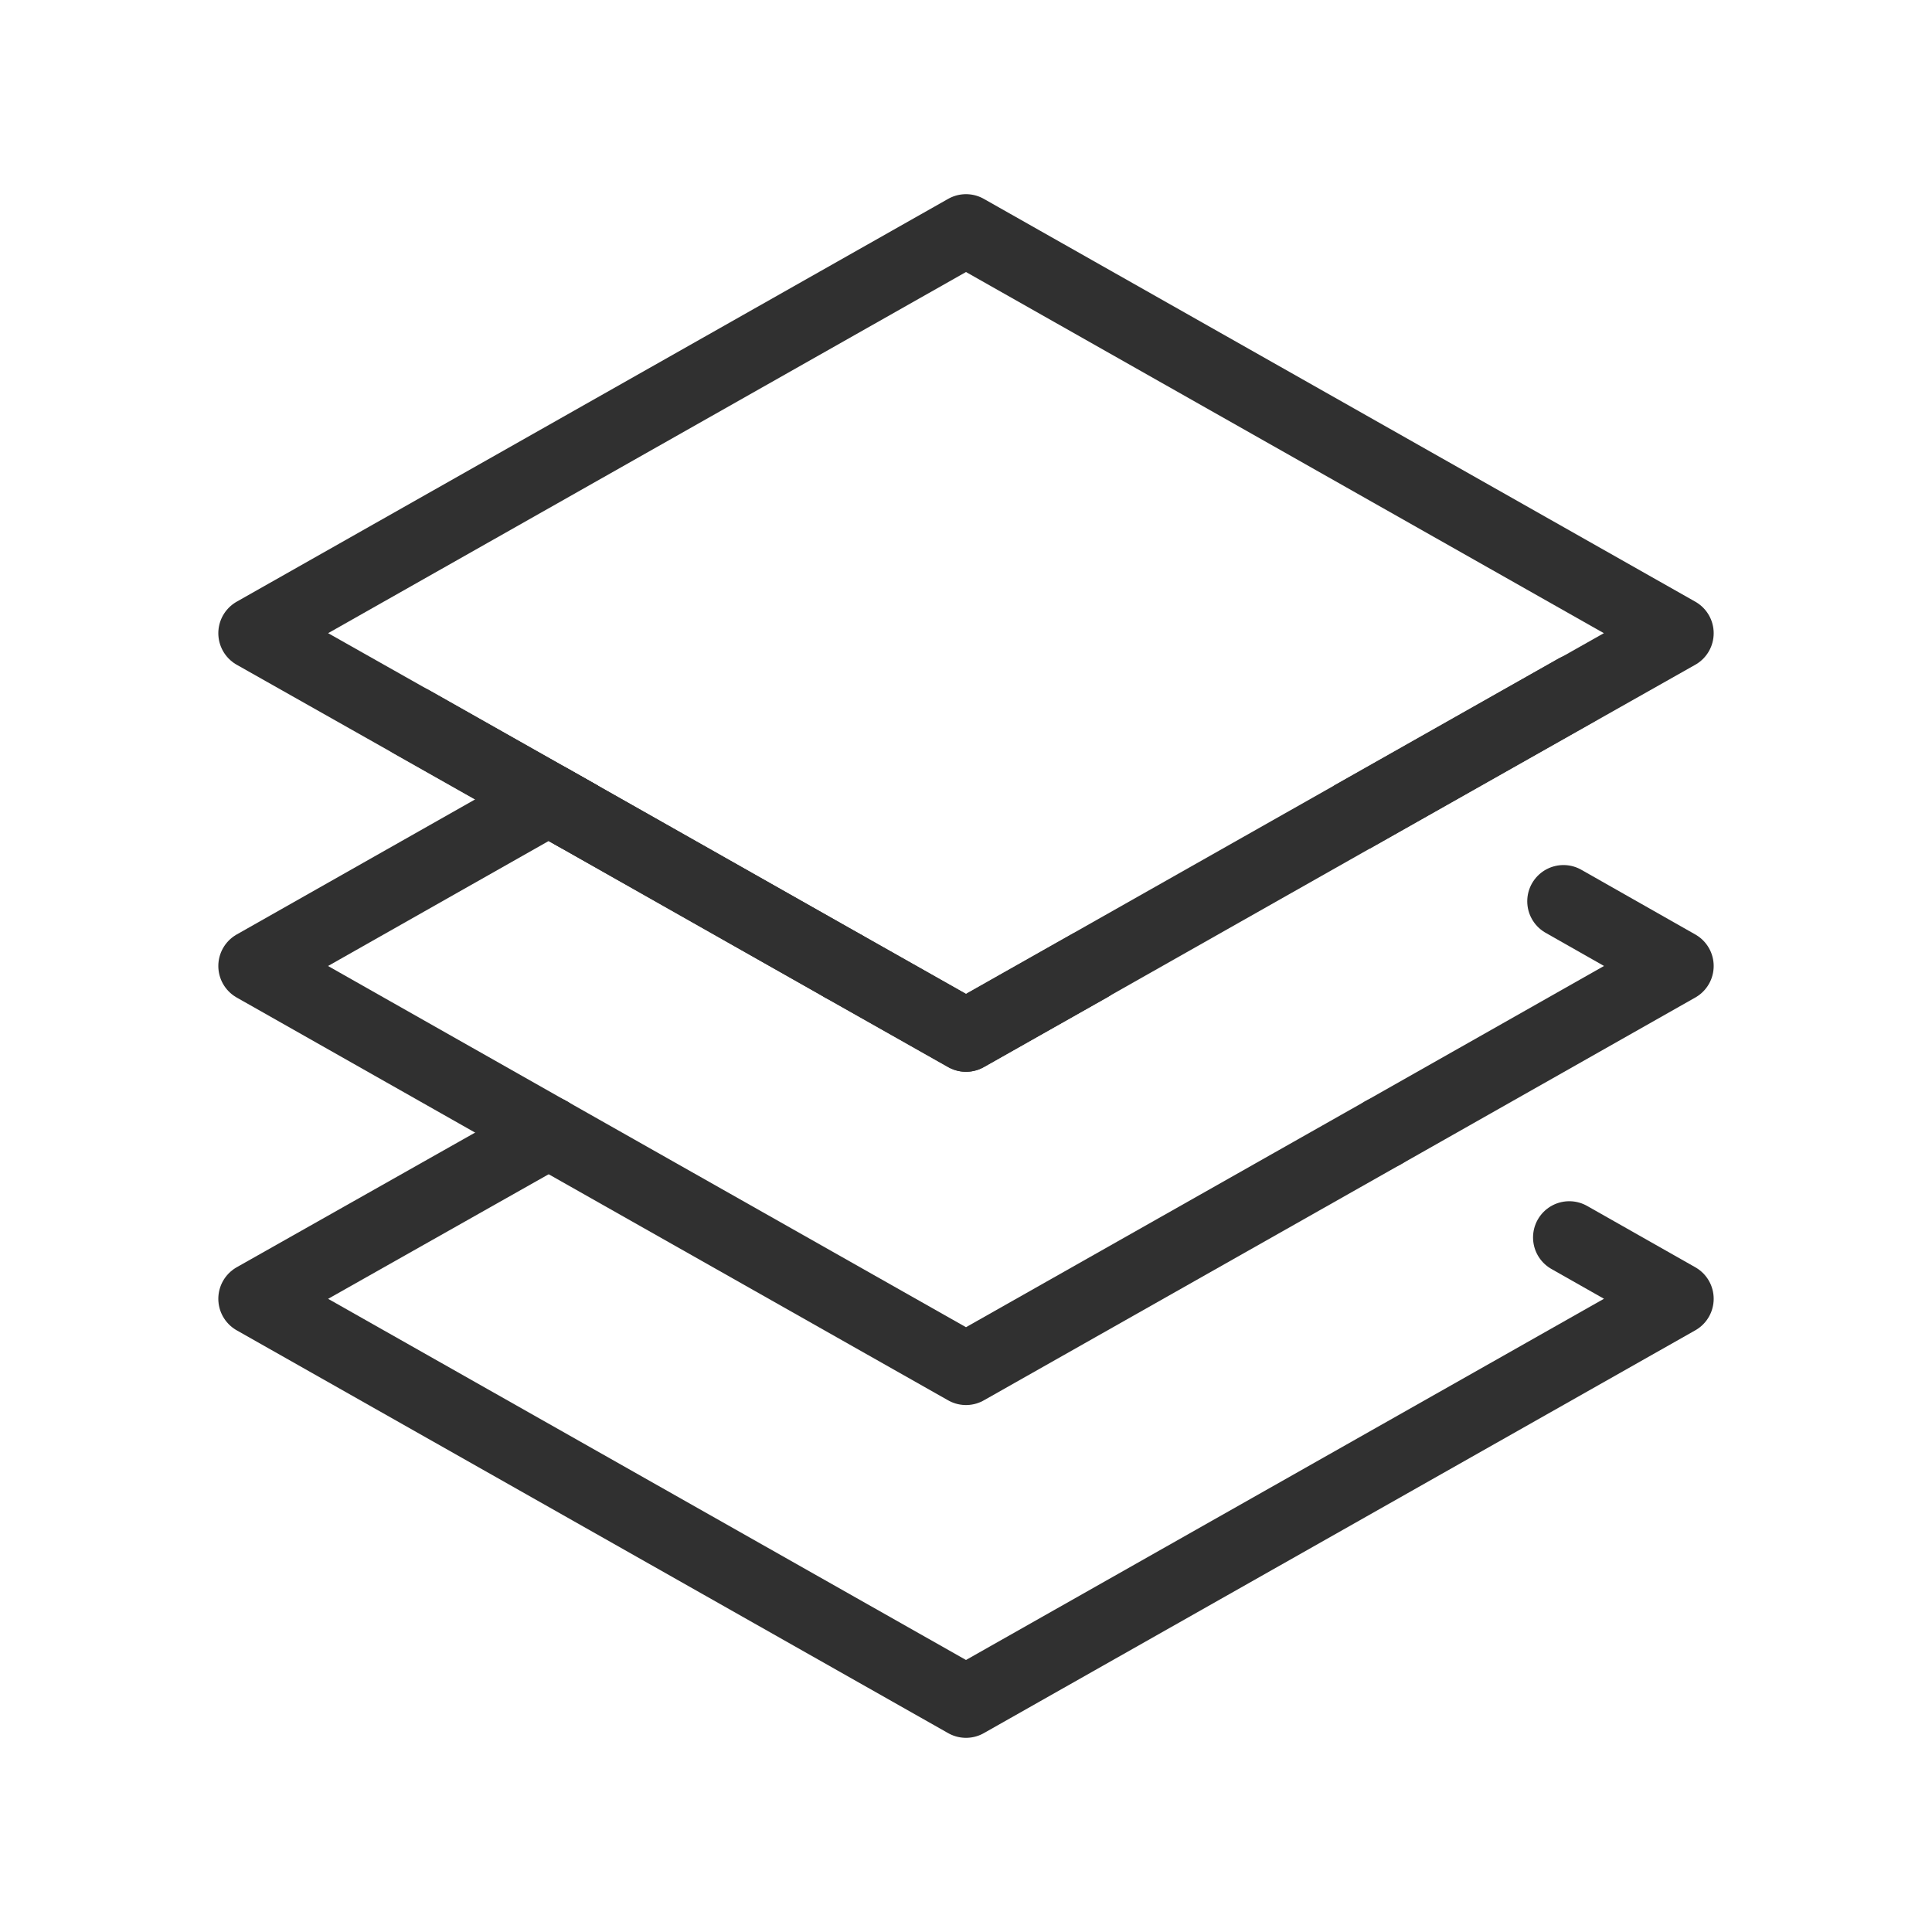 <svg xmlns="http://www.w3.org/2000/svg" viewBox="0 0 40 40"><defs><style>.cls-1,.cls-2,.cls-3{fill:none;}.cls-2,.cls-3{stroke:#303030;stroke-linejoin:round;stroke-width:1.5px;}.cls-2{stroke-linecap:round;}.cls-3{stroke-linecap:square;}</style></defs><g id="レイヤー_2" data-name="レイヤー 2"><g id="レイヤー_1-2" data-name="レイヤー 1"><rect class="cls-1" width="40" height="40"/><polyline class="cls-2" points="11.36 23.45 5.27 26.89 20 35.23 34.73 26.89 32.49 25.62"/><polyline class="cls-2" points="17.45 20 11.36 16.55 5.27 20 11.36 23.45"/><polyline class="cls-2" points="28.64 23.45 34.73 20 32.37 18.66"/><polyline class="cls-2" points="11.36 23.45 20 28.34 28.64 23.45"/><polyline class="cls-2" points="22.55 20 20 21.44 17.45 20"/><polyline class="cls-3" points="28.64 16.55 34.73 13.11 20 4.77 5.27 13.11 11.36 16.55"/><polyline class="cls-2" points="8.53 14.95 20 21.44 32.63 14.29"/></g></g></svg>